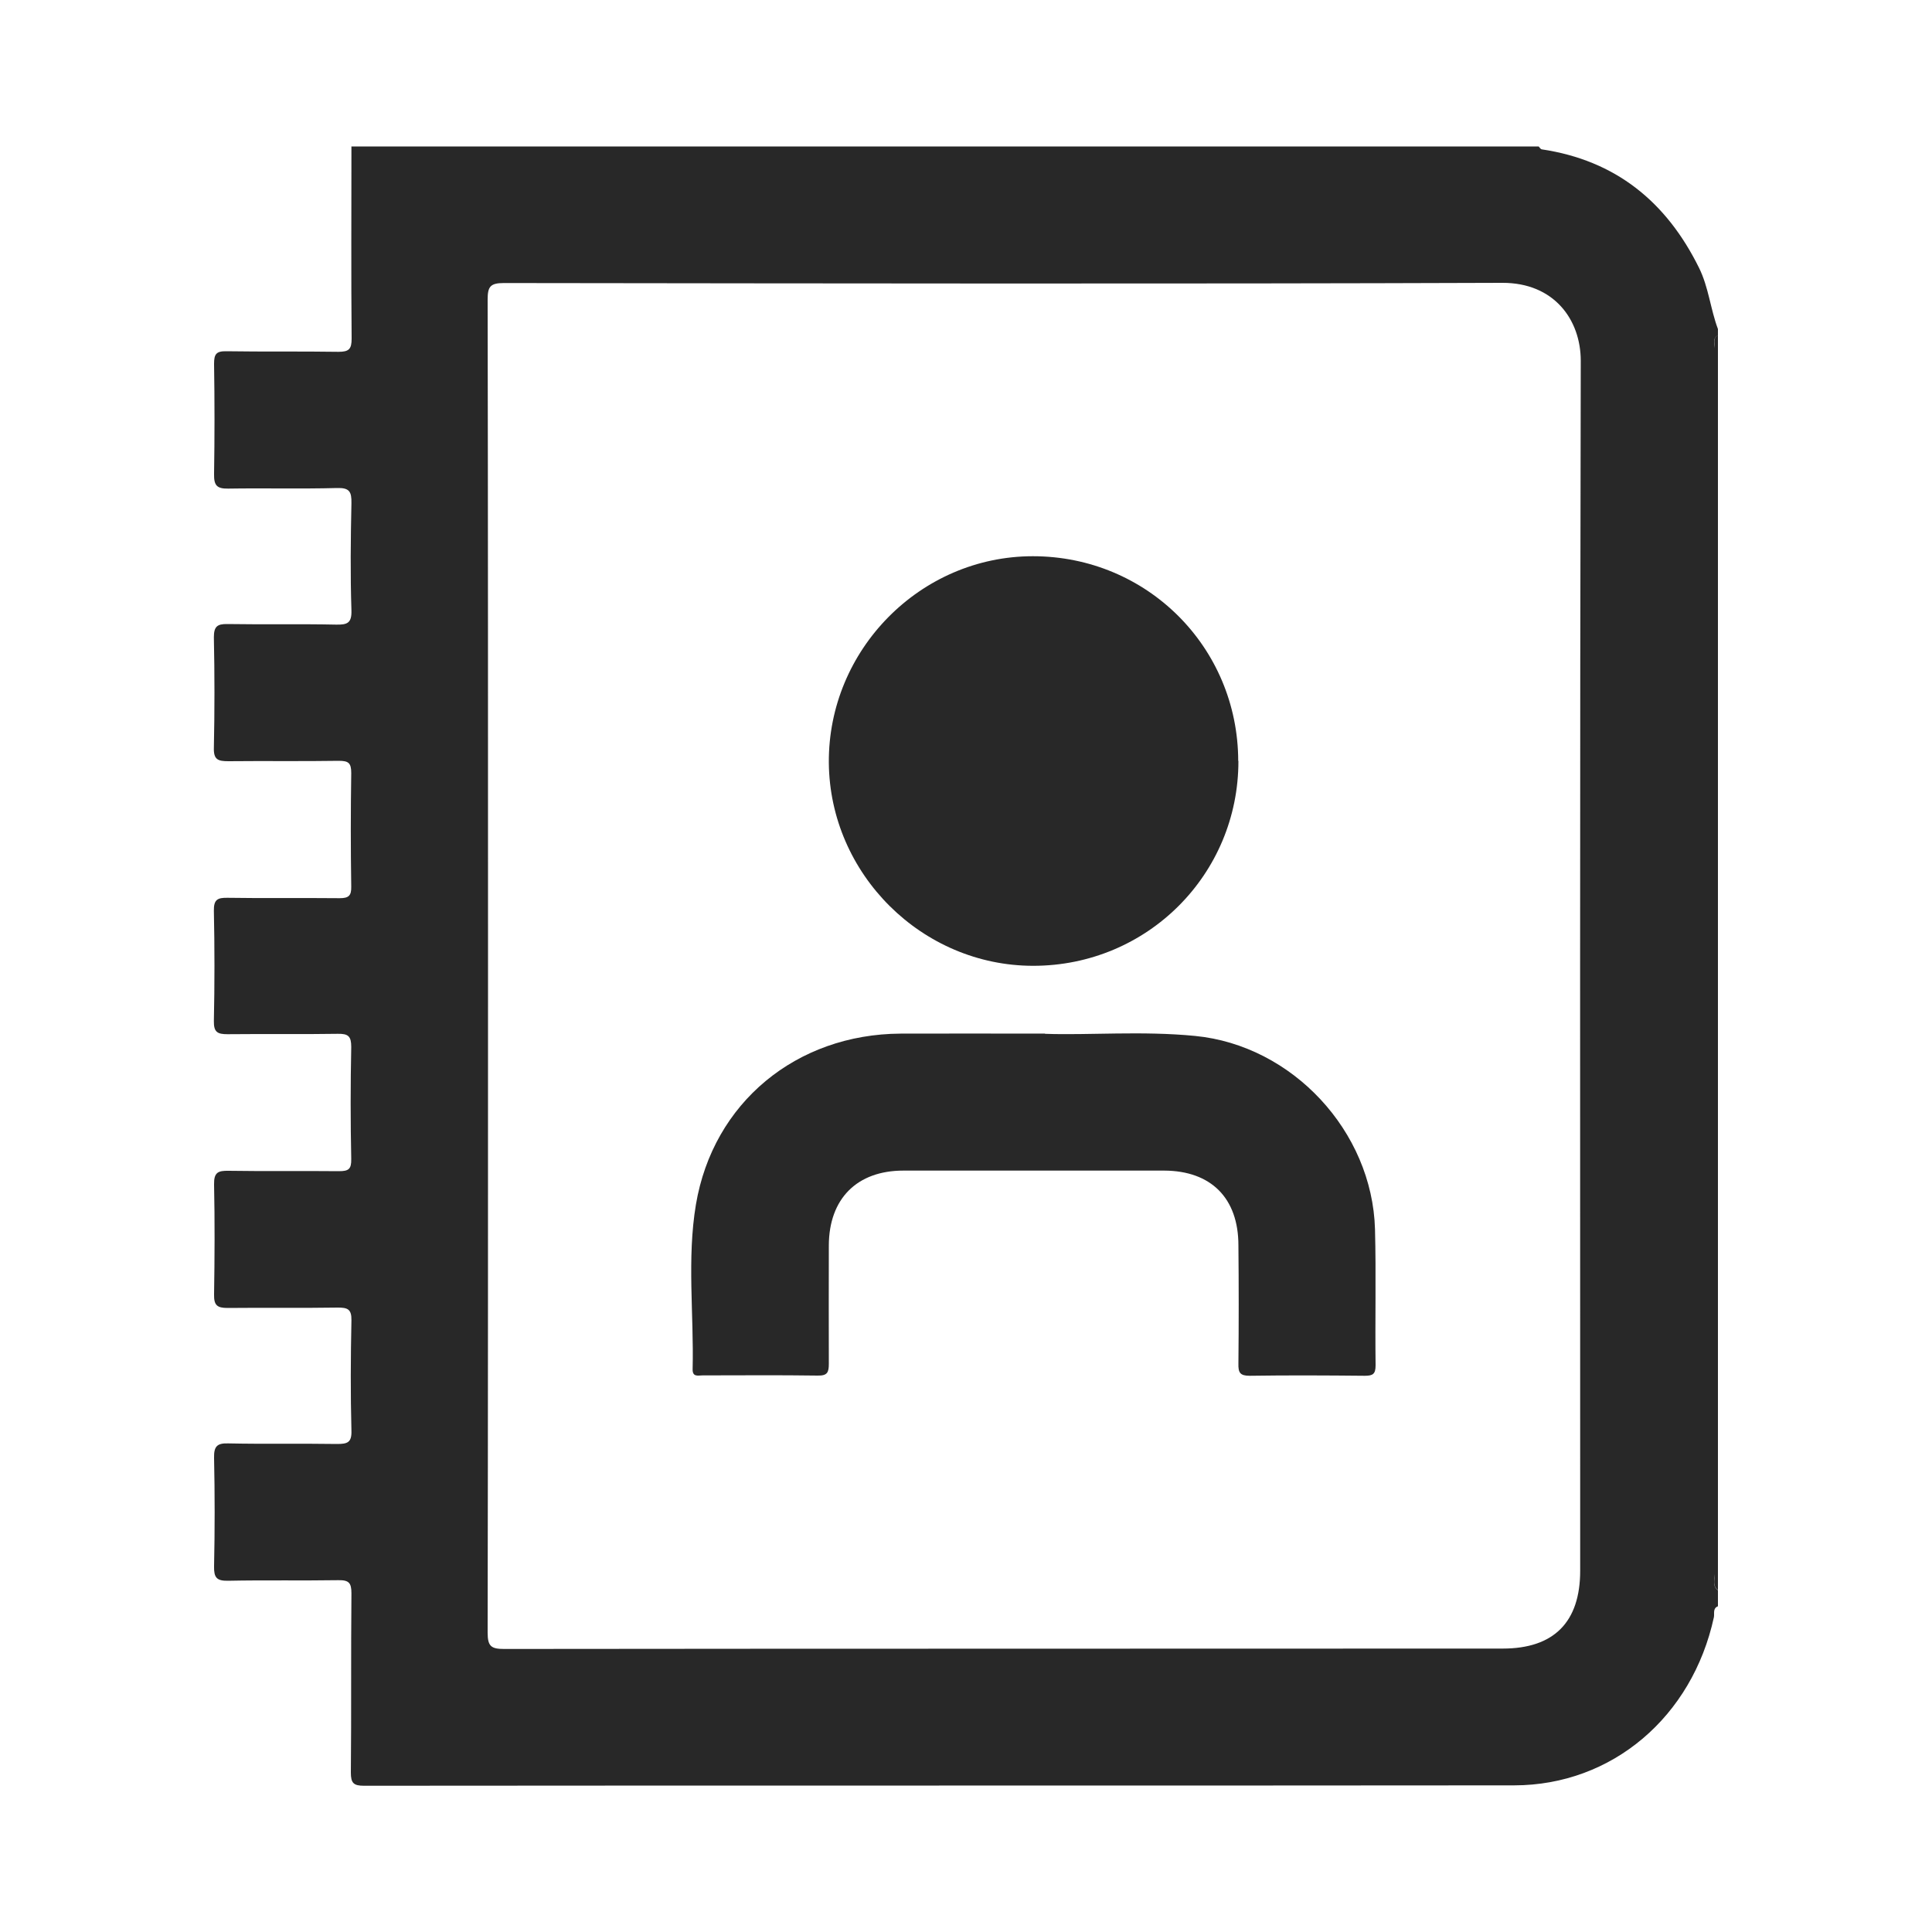 <?xml version="1.0" encoding="UTF-8"?>
<svg xmlns="http://www.w3.org/2000/svg" id="Layer_1" viewBox="0 0 100 100">
  <defs>
    <style>.cls-1{fill:none;}.cls-1,.cls-2{stroke-width:0px;}.cls-2{fill:#282828;}</style>
  </defs>
  <path class="cls-1" d="m0,0v100h100V0H0Zm74.65,64.05c-1.54,1.02-3.75,2.16-6.32,3.21-.23,3.19-1.72,6.15-4.9,8-4.47,2.6-10.1.79-14.8-.25-5.59-1.25-11.11-1.87-14.41-7.11-2.44-3.88-2.73-8.78.58-11.5-.24-.81-.35-1.67-.27-2.58.28-3.25,2.69-5.14,5.69-6.34,3.13-1.62,6.67-1.75,10.1-2.37,2.55-.46,4.51.83,5.52,2.62,1.37.25,2.36,1.02,2.98,2.02,2.15.03,4.2,1.61,4.77,3.69.21.76.21,1.52.06,2.24.04.03.07.06.11.1,1.12.09,2.12.6,2.92,1.35,1-.5,1.97-1.06,2.94-1.7,5.38-3.58,10.38,5.09,5.05,8.63Z"></path>
  <path class="cls-1" d="m0,0v100h100V0H0Zm74.65,64.05c-1.54,1.02-3.75,2.16-6.32,3.21-.23,3.19-1.72,6.15-4.9,8-4.47,2.6-10.1.79-14.8-.25-5.59-1.25-11.11-1.87-14.41-7.11-2.44-3.88-2.73-8.78.58-11.5-.24-.81-.35-1.67-.27-2.58.28-3.25,2.69-5.14,5.69-6.34,3.13-1.62,6.67-1.75,10.1-2.37,2.55-.46,4.51.83,5.52,2.62,1.37.25,2.36,1.02,2.98,2.02,2.15.03,4.2,1.61,4.77,3.69.21.76.21,1.52.06,2.24.04.03.07.06.11.1,1.12.09,2.12.6,2.92,1.35,1-.5,1.97-1.06,2.94-1.7,5.38-3.58,10.38,5.09,5.05,8.63Z"></path>
  <path class="cls-1" d="m0,0v100h100V0H0Zm74.65,64.05c-1.54,1.02-3.75,2.16-6.32,3.21-.23,3.19-1.72,6.15-4.9,8-4.47,2.6-10.1.79-14.8-.25-5.59-1.25-11.11-1.87-14.41-7.11-2.44-3.88-2.73-8.78.58-11.5-.24-.81-.35-1.67-.27-2.58.28-3.25,2.69-5.14,5.69-6.34,3.13-1.62,6.67-1.75,10.1-2.37,2.55-.46,4.51.83,5.52,2.62,1.37.25,2.36,1.02,2.98,2.02,2.15.03,4.2,1.61,4.77,3.69.21.76.21,1.52.06,2.24.04.03.07.06.11.1,1.12.09,2.12.6,2.92,1.35,1-.5,1.97-1.06,2.94-1.7,5.38-3.58,10.38,5.09,5.05,8.63Z"></path>
  <g id="GObEeW.tif">
    <path class="cls-2" d="m18.18,7.58c20.49,0,40.97,0,61.46,0,.05.05.1.14.16.15,3.82.57,6.45,2.71,8.14,6.13.5,1.01.59,2.13.98,3.17v.33c-.3.16-.16.44-.16.67,0,21.15,0,42.29,0,63.44,0,.28-.15.61.16.84v.83c-.28.11-.17.38-.21.57-1.12,5.15-5.26,8.69-10.33,8.7-19.85.02-39.69,0-59.54.02-.54,0-.68-.14-.68-.68.03-3.09,0-6.18.03-9.28,0-.54-.13-.69-.68-.68-1.9.03-3.81-.01-5.71.03-.59.01-.73-.17-.72-.74.04-1.88.04-3.75,0-5.63-.01-.57.14-.76.73-.74,1.88.04,3.75,0,5.63.03.54,0,.77-.07.75-.69-.05-1.9-.04-3.81,0-5.71.01-.58-.2-.66-.7-.66-1.9.03-3.81,0-5.71.02-.54,0-.71-.14-.7-.69.03-1.9.04-3.81,0-5.71-.01-.62.21-.71.75-.7,1.9.03,3.81,0,5.71.02.5,0,.65-.1.64-.63-.04-1.93-.04-3.87,0-5.8,0-.55-.15-.69-.69-.68-1.9.03-3.81,0-5.71.02-.52,0-.72-.1-.71-.68.04-1.9.04-3.81,0-5.71-.01-.58.19-.68.71-.67,1.93.03,3.86,0,5.8.02.47,0,.61-.13.6-.6-.03-1.96-.03-3.92,0-5.88,0-.53-.15-.63-.65-.63-1.9.03-3.81,0-5.71.02-.54,0-.77-.08-.75-.7.04-1.9.04-3.81,0-5.71,0-.55.16-.7.7-.69,1.88.03,3.75-.01,5.63.03.58.01.81-.08.79-.74-.06-1.85-.04-3.7,0-5.55.01-.59-.1-.8-.75-.78-1.88.05-3.75,0-5.63.03-.59.01-.74-.17-.73-.75.03-1.9.03-3.81,0-5.71,0-.5.11-.66.64-.65,1.93.03,3.86,0,5.8.03.54,0,.68-.14.68-.68-.03-3.31-.01-6.63-.01-9.94Zm7.08,42.39c0,11.51,0,23.03-.02,34.54,0,.71.19.84.86.84,17.23-.02,34.45-.01,51.68-.02,2.65,0,4.01-1.37,4.01-4.03,0-20.87-.02-41.75.03-62.62,0-2.14-1.39-4.05-4.06-4.04-17.23.06-34.45.03-51.68.01-.71,0-.84.19-.84.86.02,11.49.02,22.97.02,34.46Z"></path>
    <path class="cls-2" d="m88.92,82.3c-.31-.23-.16-.56-.16-.84,0-21.15-.01-42.29,0-63.44,0-.23-.13-.51.16-.67v64.95Z"></path>
    <path class="cls-2" d="m54.1,53.51c2.24.08,5.01-.16,7.76.11,5.03.49,9.17,4.93,9.31,10.01.06,2.35,0,4.69.03,7.04,0,.45-.14.54-.56.54-1.99-.02-3.98-.03-5.96,0-.5,0-.59-.17-.58-.62.02-2.04.02-4.09,0-6.13,0-2.45-1.42-3.86-3.84-3.87-4.5,0-9,0-13.5,0-2.4,0-3.85,1.45-3.86,3.87,0,2.04-.01,4.09,0,6.13,0,.45-.08.62-.58.61-1.99-.03-3.98-.01-5.96-.01-.22,0-.52.1-.51-.32.07-2.84-.3-5.71.17-8.52.89-5.29,5.21-8.82,10.59-8.85,2.32-.01,4.64,0,7.47,0Z"></path>
    <path class="cls-2" d="m64.1,39.38c.01,5.88-4.72,10.61-10.62,10.61-5.76,0-10.53-4.75-10.58-10.51-.04-5.85,4.74-10.69,10.56-10.69,5.9,0,10.62,4.7,10.63,10.6Z"></path>
  </g>
</svg>
